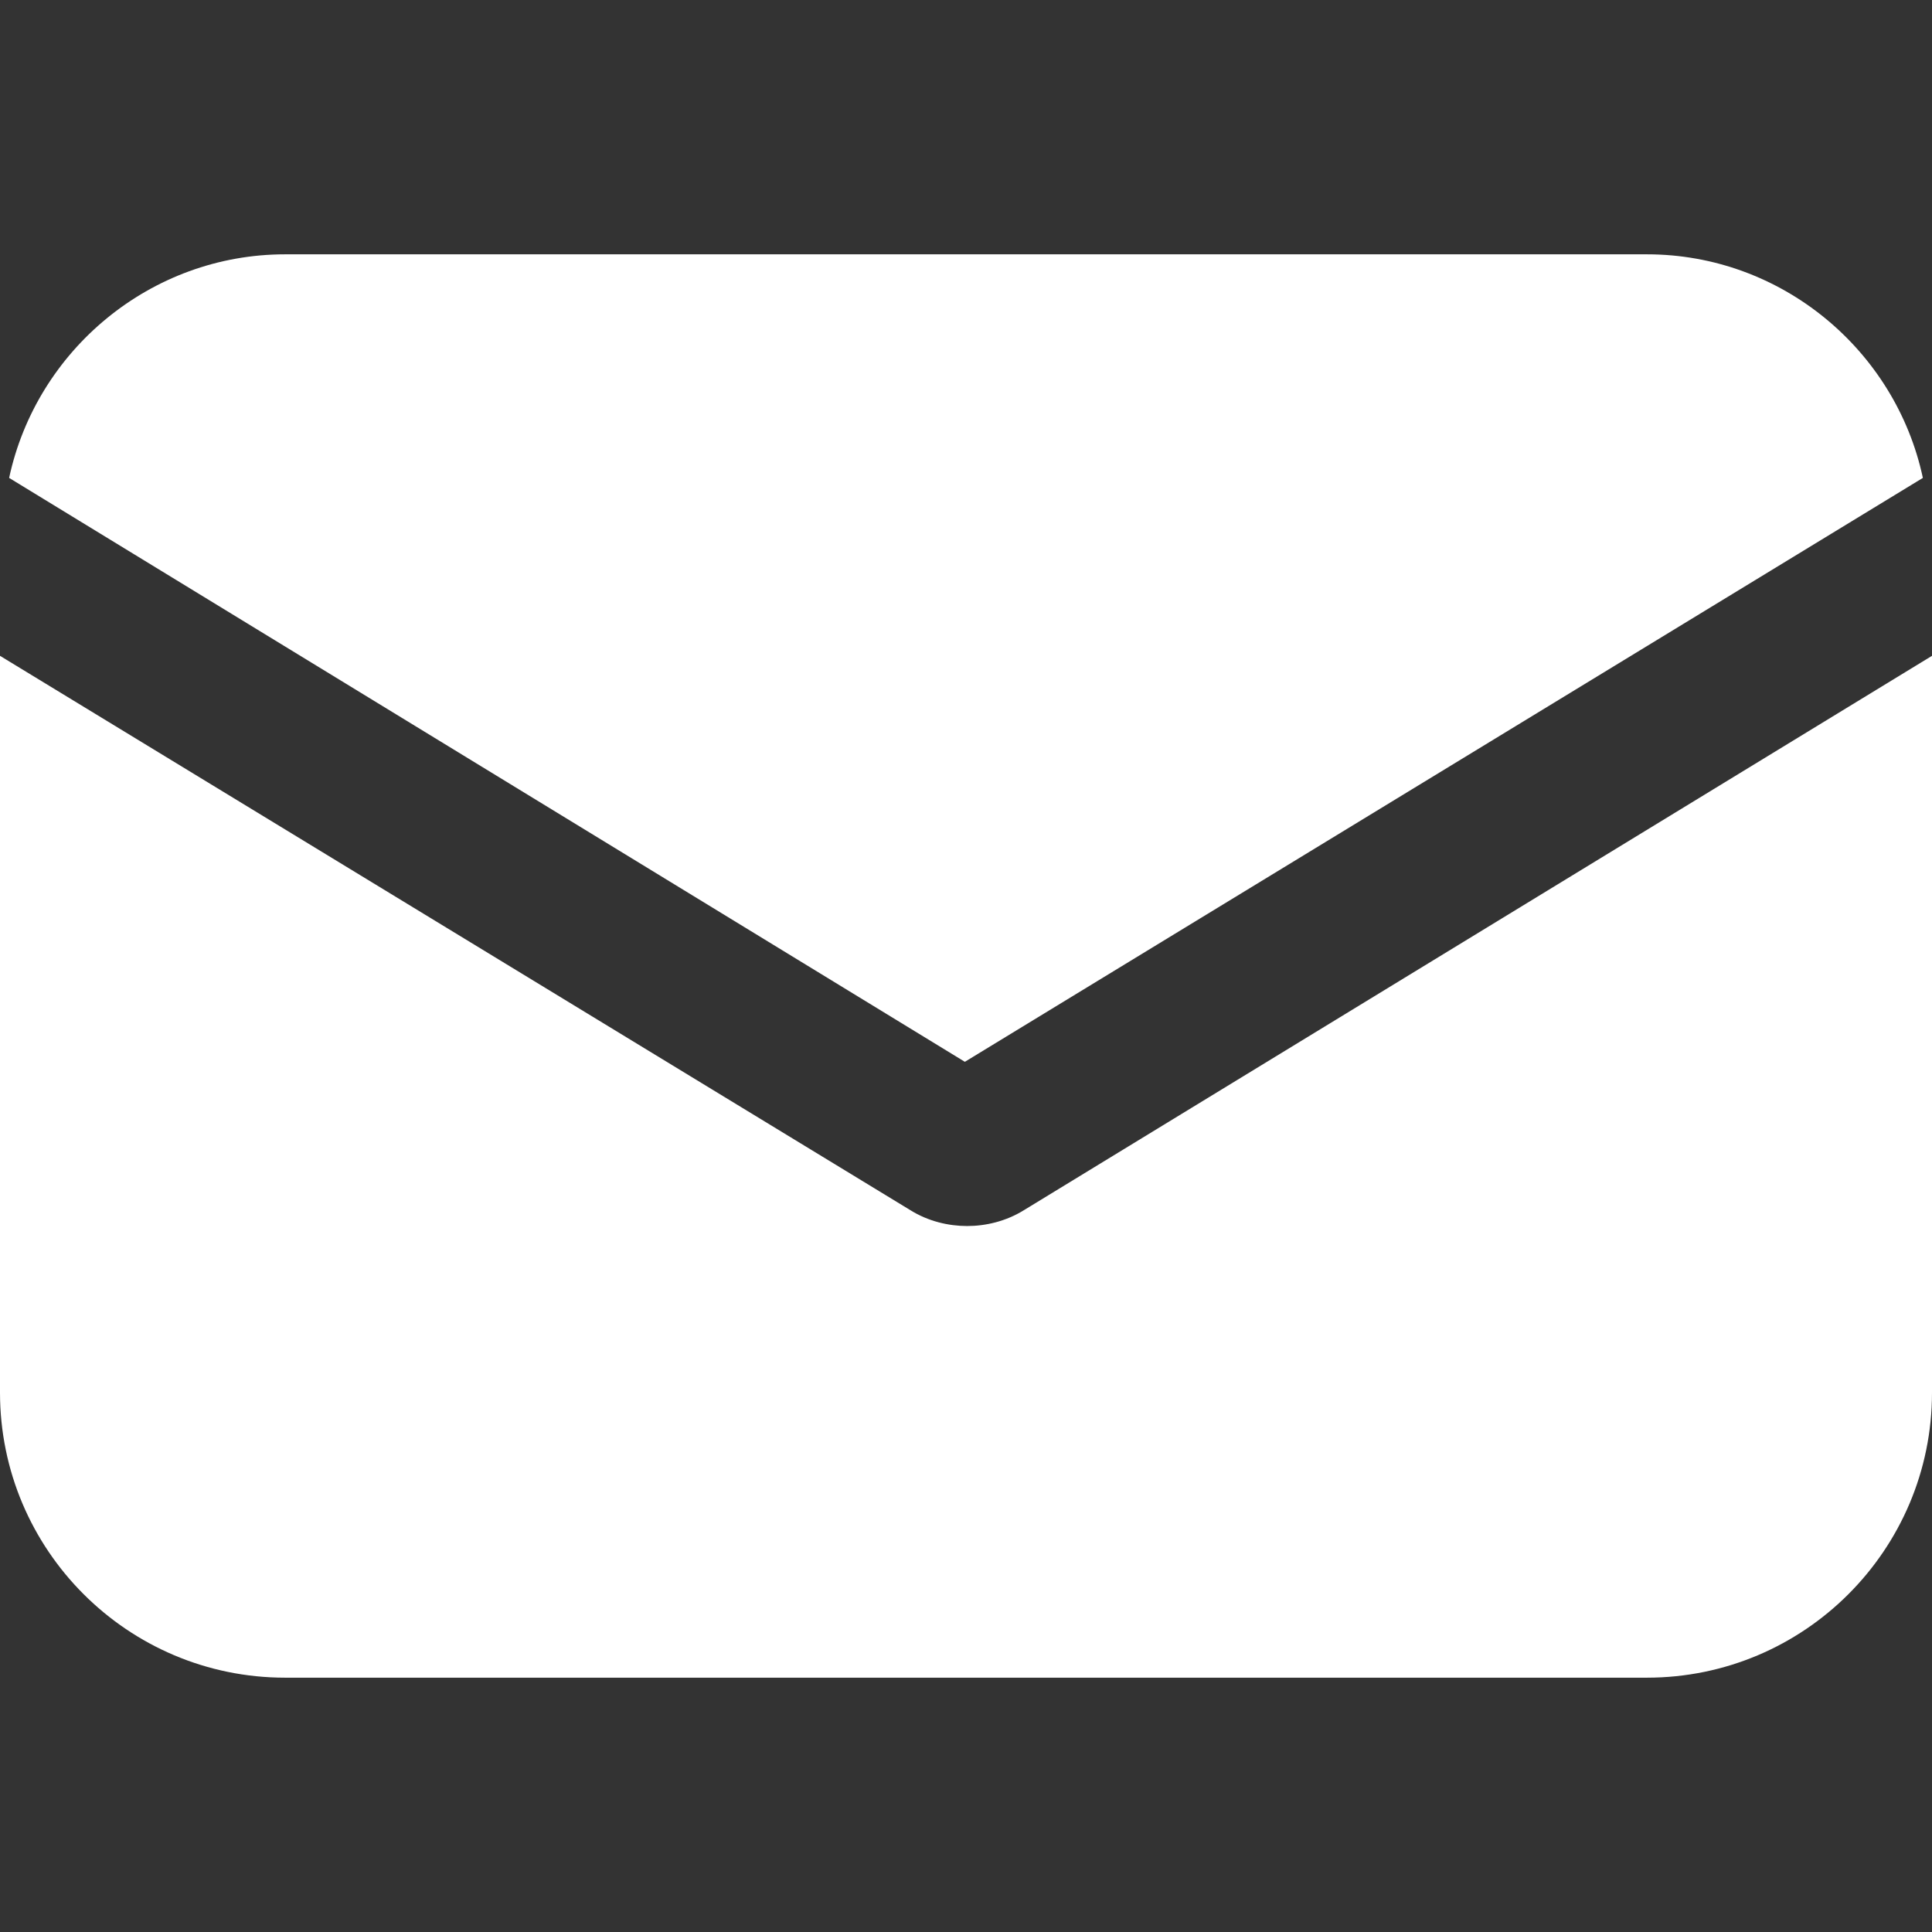 <svg width="22" height="22" viewBox="0 0 22 22" fill="none" xmlns="http://www.w3.org/2000/svg">
<rect x="0" y="0" width="22" height="22" fill="#333333" stroke="none"/>
<path d="M10.364 13.779C10.571 13.909 10.805 13.961 11.013 13.961C11.221 13.961 11.454 13.909 11.662 13.779L22 7.468V15.857C22 17.649 20.546 19.104 18.753 19.104H3.247C1.455 19.104 0 17.649 0 15.857V7.468L10.364 13.779Z" fill="white"/>
<path d="M3.247 2.896H18.754C20.286 2.896 21.585 3.987 21.896 5.442L10.987 12.091L0.104 5.442C0.416 3.987 1.715 2.896 3.247 2.896Z" fill="white"/>
</svg>
